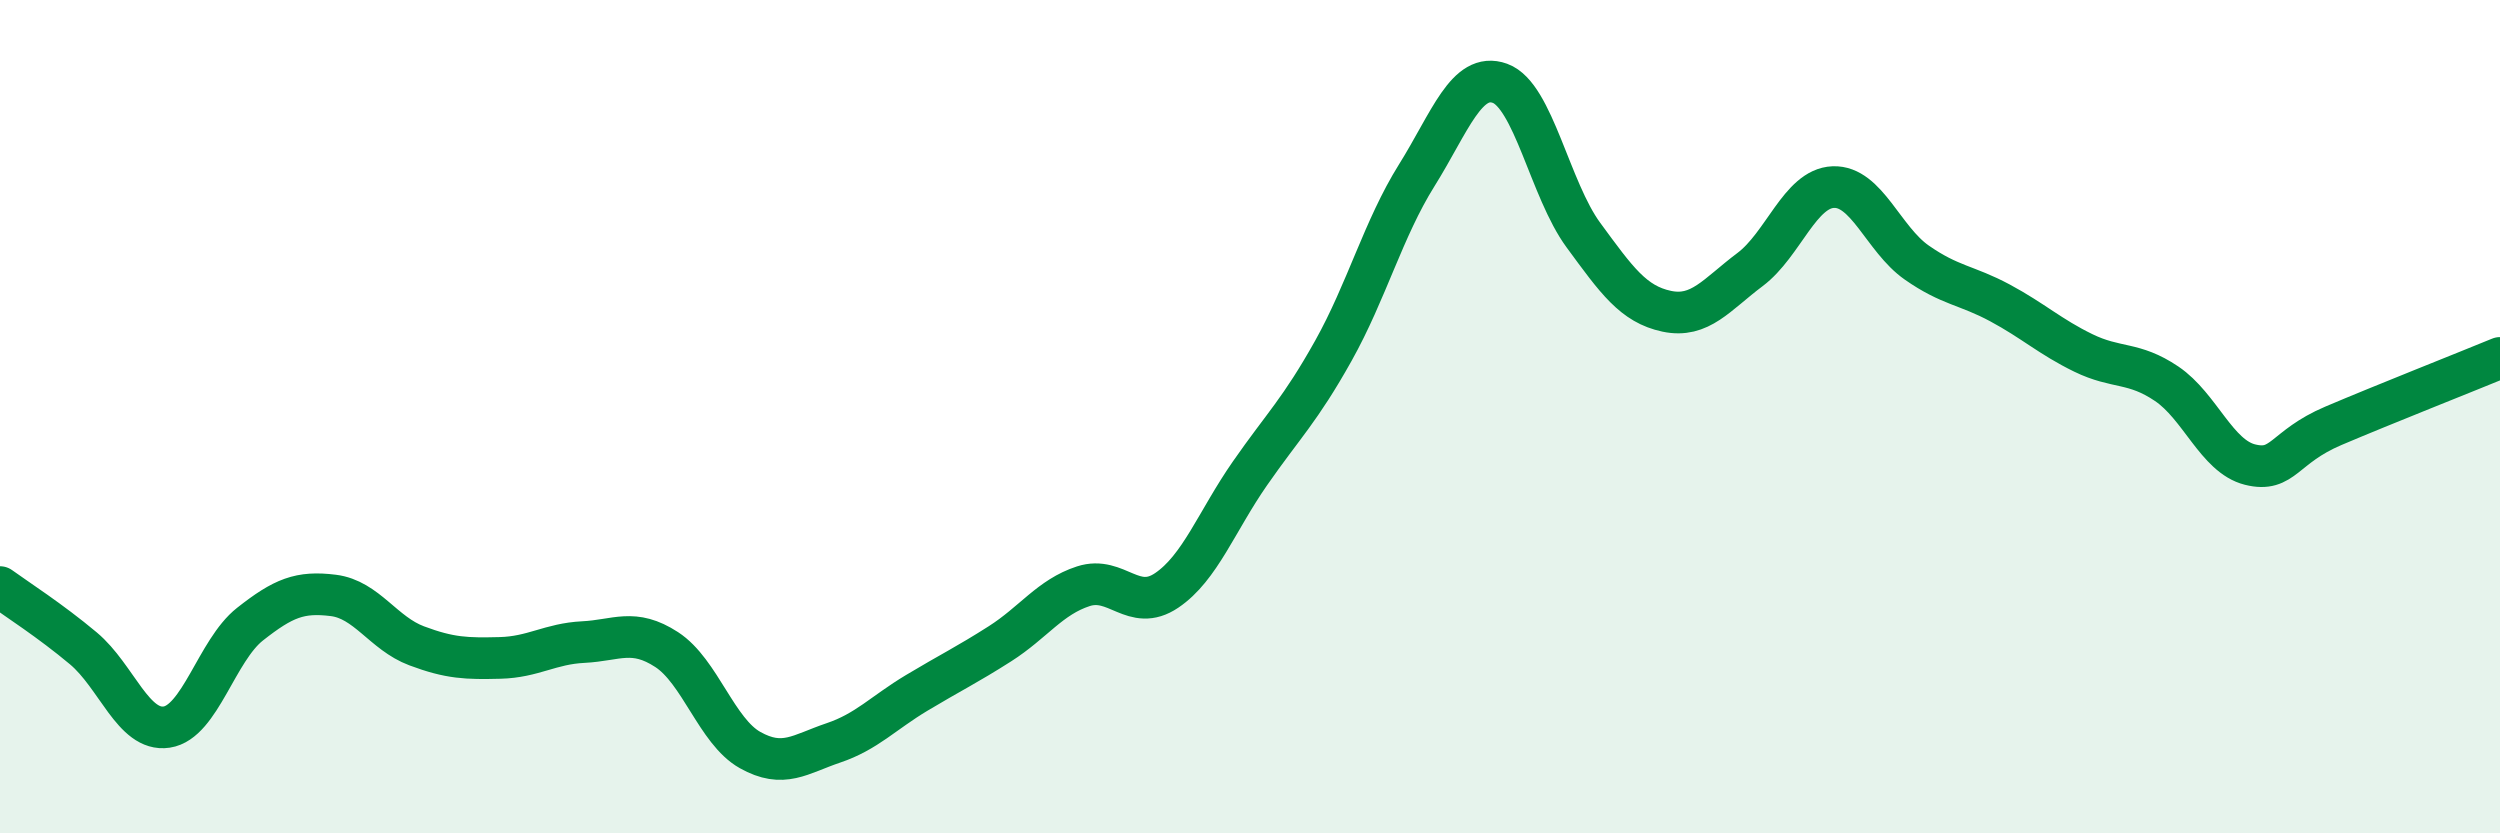 
    <svg width="60" height="20" viewBox="0 0 60 20" xmlns="http://www.w3.org/2000/svg">
      <path
        d="M 0,14.09 C 0.4,14.38 1.2,14.89 2,15.56 C 2.8,16.23 3.2,17.57 4,17.45 C 4.8,17.33 5.2,15.61 6,14.98 C 6.8,14.35 7.2,14.19 8,14.29 C 8.8,14.39 9.2,15.2 10,15.5 C 10.8,15.8 11.2,15.81 12,15.79 C 12.8,15.77 13.2,15.45 14,15.41 C 14.8,15.37 15.2,15.07 16,15.59 C 16.8,16.11 17.2,17.55 18,18 C 18.8,18.45 19.2,18.1 20,17.83 C 20.8,17.56 21.2,17.11 22,16.63 C 22.8,16.15 23.2,15.96 24,15.45 C 24.8,14.94 25.2,14.33 26,14.07 C 26.8,13.81 27.2,14.71 28,14.17 C 28.8,13.63 29.2,12.51 30,11.36 C 30.8,10.21 31.2,9.85 32,8.42 C 32.8,6.99 33.2,5.49 34,4.21 C 34.8,2.93 35.2,1.71 36,2 C 36.8,2.29 37.2,4.55 38,5.64 C 38.8,6.73 39.2,7.3 40,7.47 C 40.8,7.64 41.2,7.07 42,6.47 C 42.8,5.87 43.2,4.52 44,4.49 C 44.8,4.46 45.2,5.74 46,6.3 C 46.8,6.86 47.2,6.84 48,7.27 C 48.8,7.7 49.2,8.08 50,8.47 C 50.8,8.86 51.2,8.67 52,9.21 C 52.8,9.75 53.2,10.95 54,11.15 C 54.8,11.35 54.8,10.73 56,10.22 C 57.2,9.71 59.2,8.92 60,8.59L60 20L0 20Z"
        fill="#008740"
        opacity="0.1"
        stroke-linecap="round"
        stroke-linejoin="round"
      />
      <path
        d="M 0,14.09 C 0.4,14.38 1.2,14.89 2,15.56 C 2.8,16.23 3.2,17.57 4,17.45 C 4.8,17.33 5.2,15.61 6,14.98 C 6.8,14.35 7.2,14.19 8,14.29 C 8.8,14.39 9.2,15.2 10,15.5 C 10.8,15.8 11.2,15.81 12,15.79 C 12.8,15.77 13.2,15.45 14,15.41 C 14.8,15.37 15.2,15.07 16,15.59 C 16.8,16.11 17.2,17.55 18,18 C 18.8,18.45 19.2,18.1 20,17.83 C 20.8,17.56 21.2,17.11 22,16.63 C 22.8,16.15 23.2,15.96 24,15.45 C 24.8,14.94 25.2,14.33 26,14.07 C 26.8,13.81 27.2,14.71 28,14.17 C 28.8,13.63 29.2,12.51 30,11.36 C 30.8,10.21 31.2,9.85 32,8.42 C 32.8,6.99 33.2,5.49 34,4.21 C 34.8,2.93 35.2,1.71 36,2 C 36.8,2.29 37.2,4.55 38,5.64 C 38.8,6.73 39.2,7.3 40,7.47 C 40.8,7.64 41.2,7.07 42,6.47 C 42.8,5.87 43.2,4.52 44,4.49 C 44.8,4.46 45.2,5.74 46,6.3 C 46.8,6.86 47.2,6.84 48,7.27 C 48.8,7.7 49.2,8.08 50,8.47 C 50.8,8.86 51.2,8.67 52,9.21 C 52.8,9.75 53.2,10.95 54,11.15 C 54.8,11.35 54.8,10.73 56,10.22 C 57.2,9.71 59.2,8.92 60,8.59"
        stroke="#008740"
        stroke-width="1"
        fill="none"
        stroke-linecap="round"
        stroke-linejoin="round"
      />
    </svg>
  